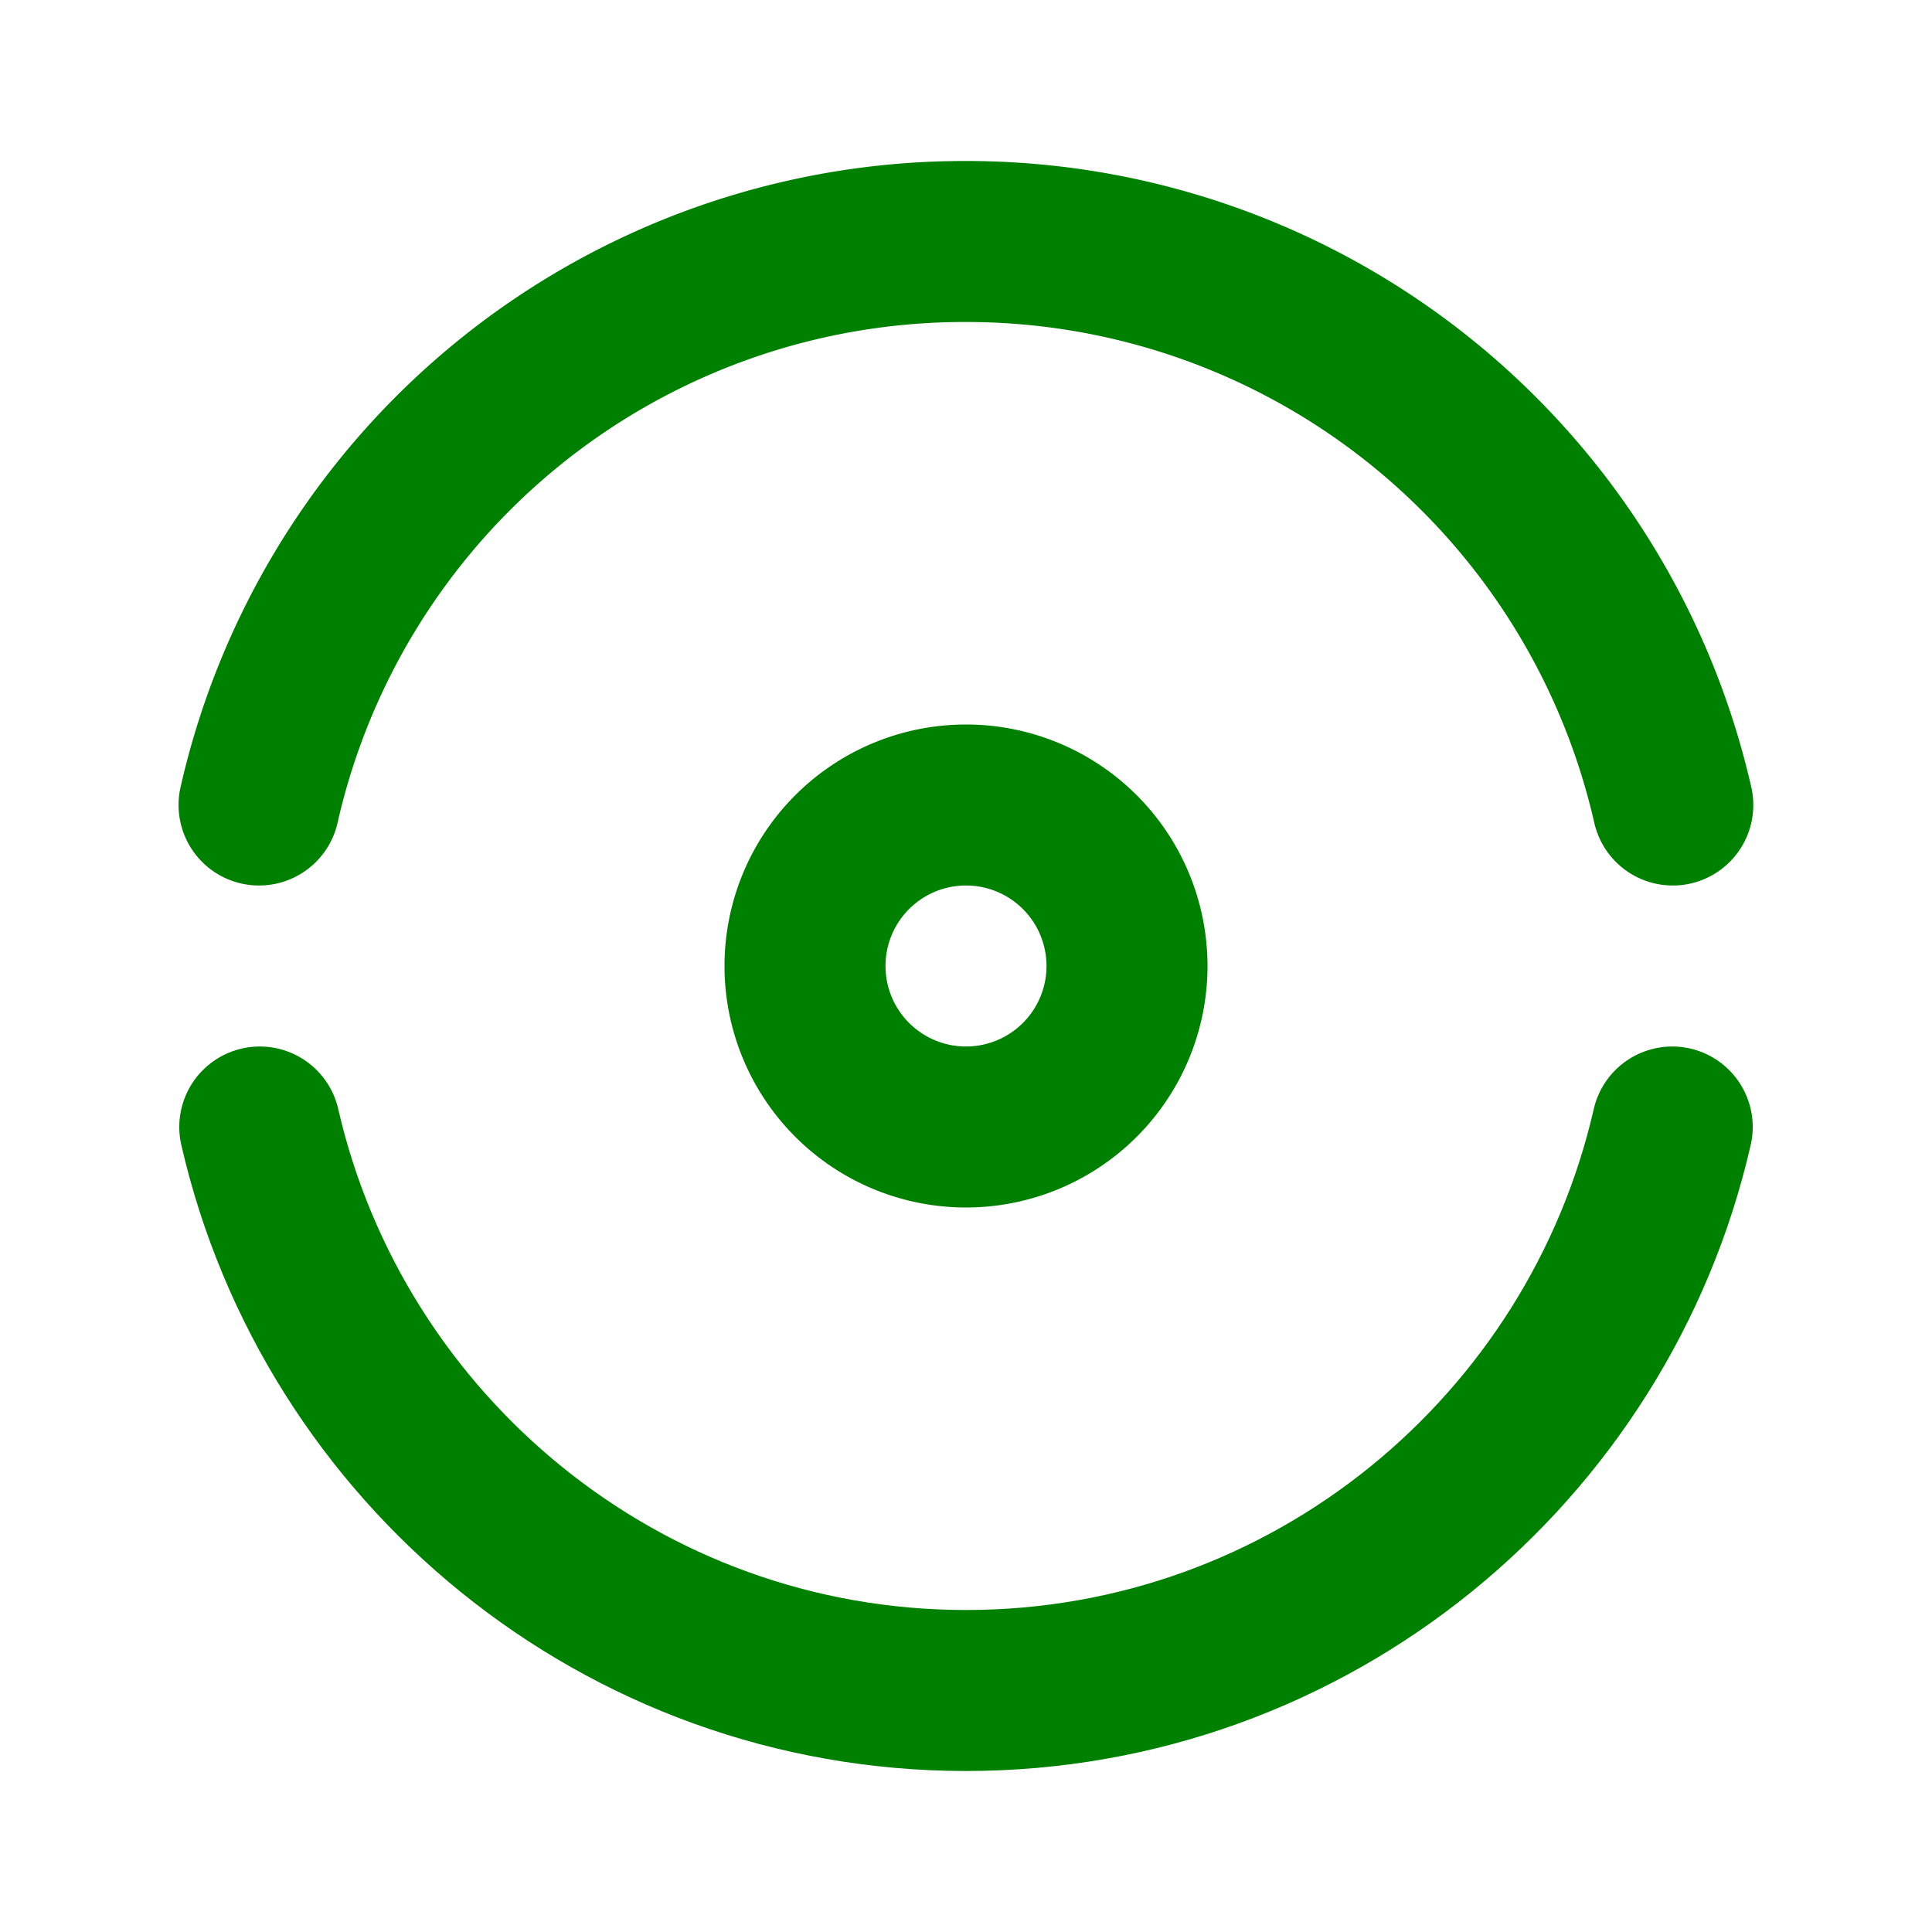 <svg
  xmlns="http://www.w3.org/2000/svg"
  width="24"
  height="24"
  viewBox="0 0 24 24"
  fill="none"
  stroke="#008000"
  stroke-width="2"
  stroke-linecap="round"
  stroke-linejoin="round"
  class="icon icon-tabler icons-tabler-outline icon-tabler-gradienter"
><path stroke="none" d="M0 0h24v24H0z" fill="none" /><path
    d="M3.227 14c.917 4 4.497 7 8.773 7c4.277 0 7.858 -3 8.773 -7"
  /><path d="M20.78 10a9 9 0 0 0 -8.78 -7a8.985 8.985 0 0 0 -8.782 7" /><path
    d="M12 12m-2 0a2 2 0 1 0 4 0a2 2 0 1 0 -4 0"
  /></svg>
